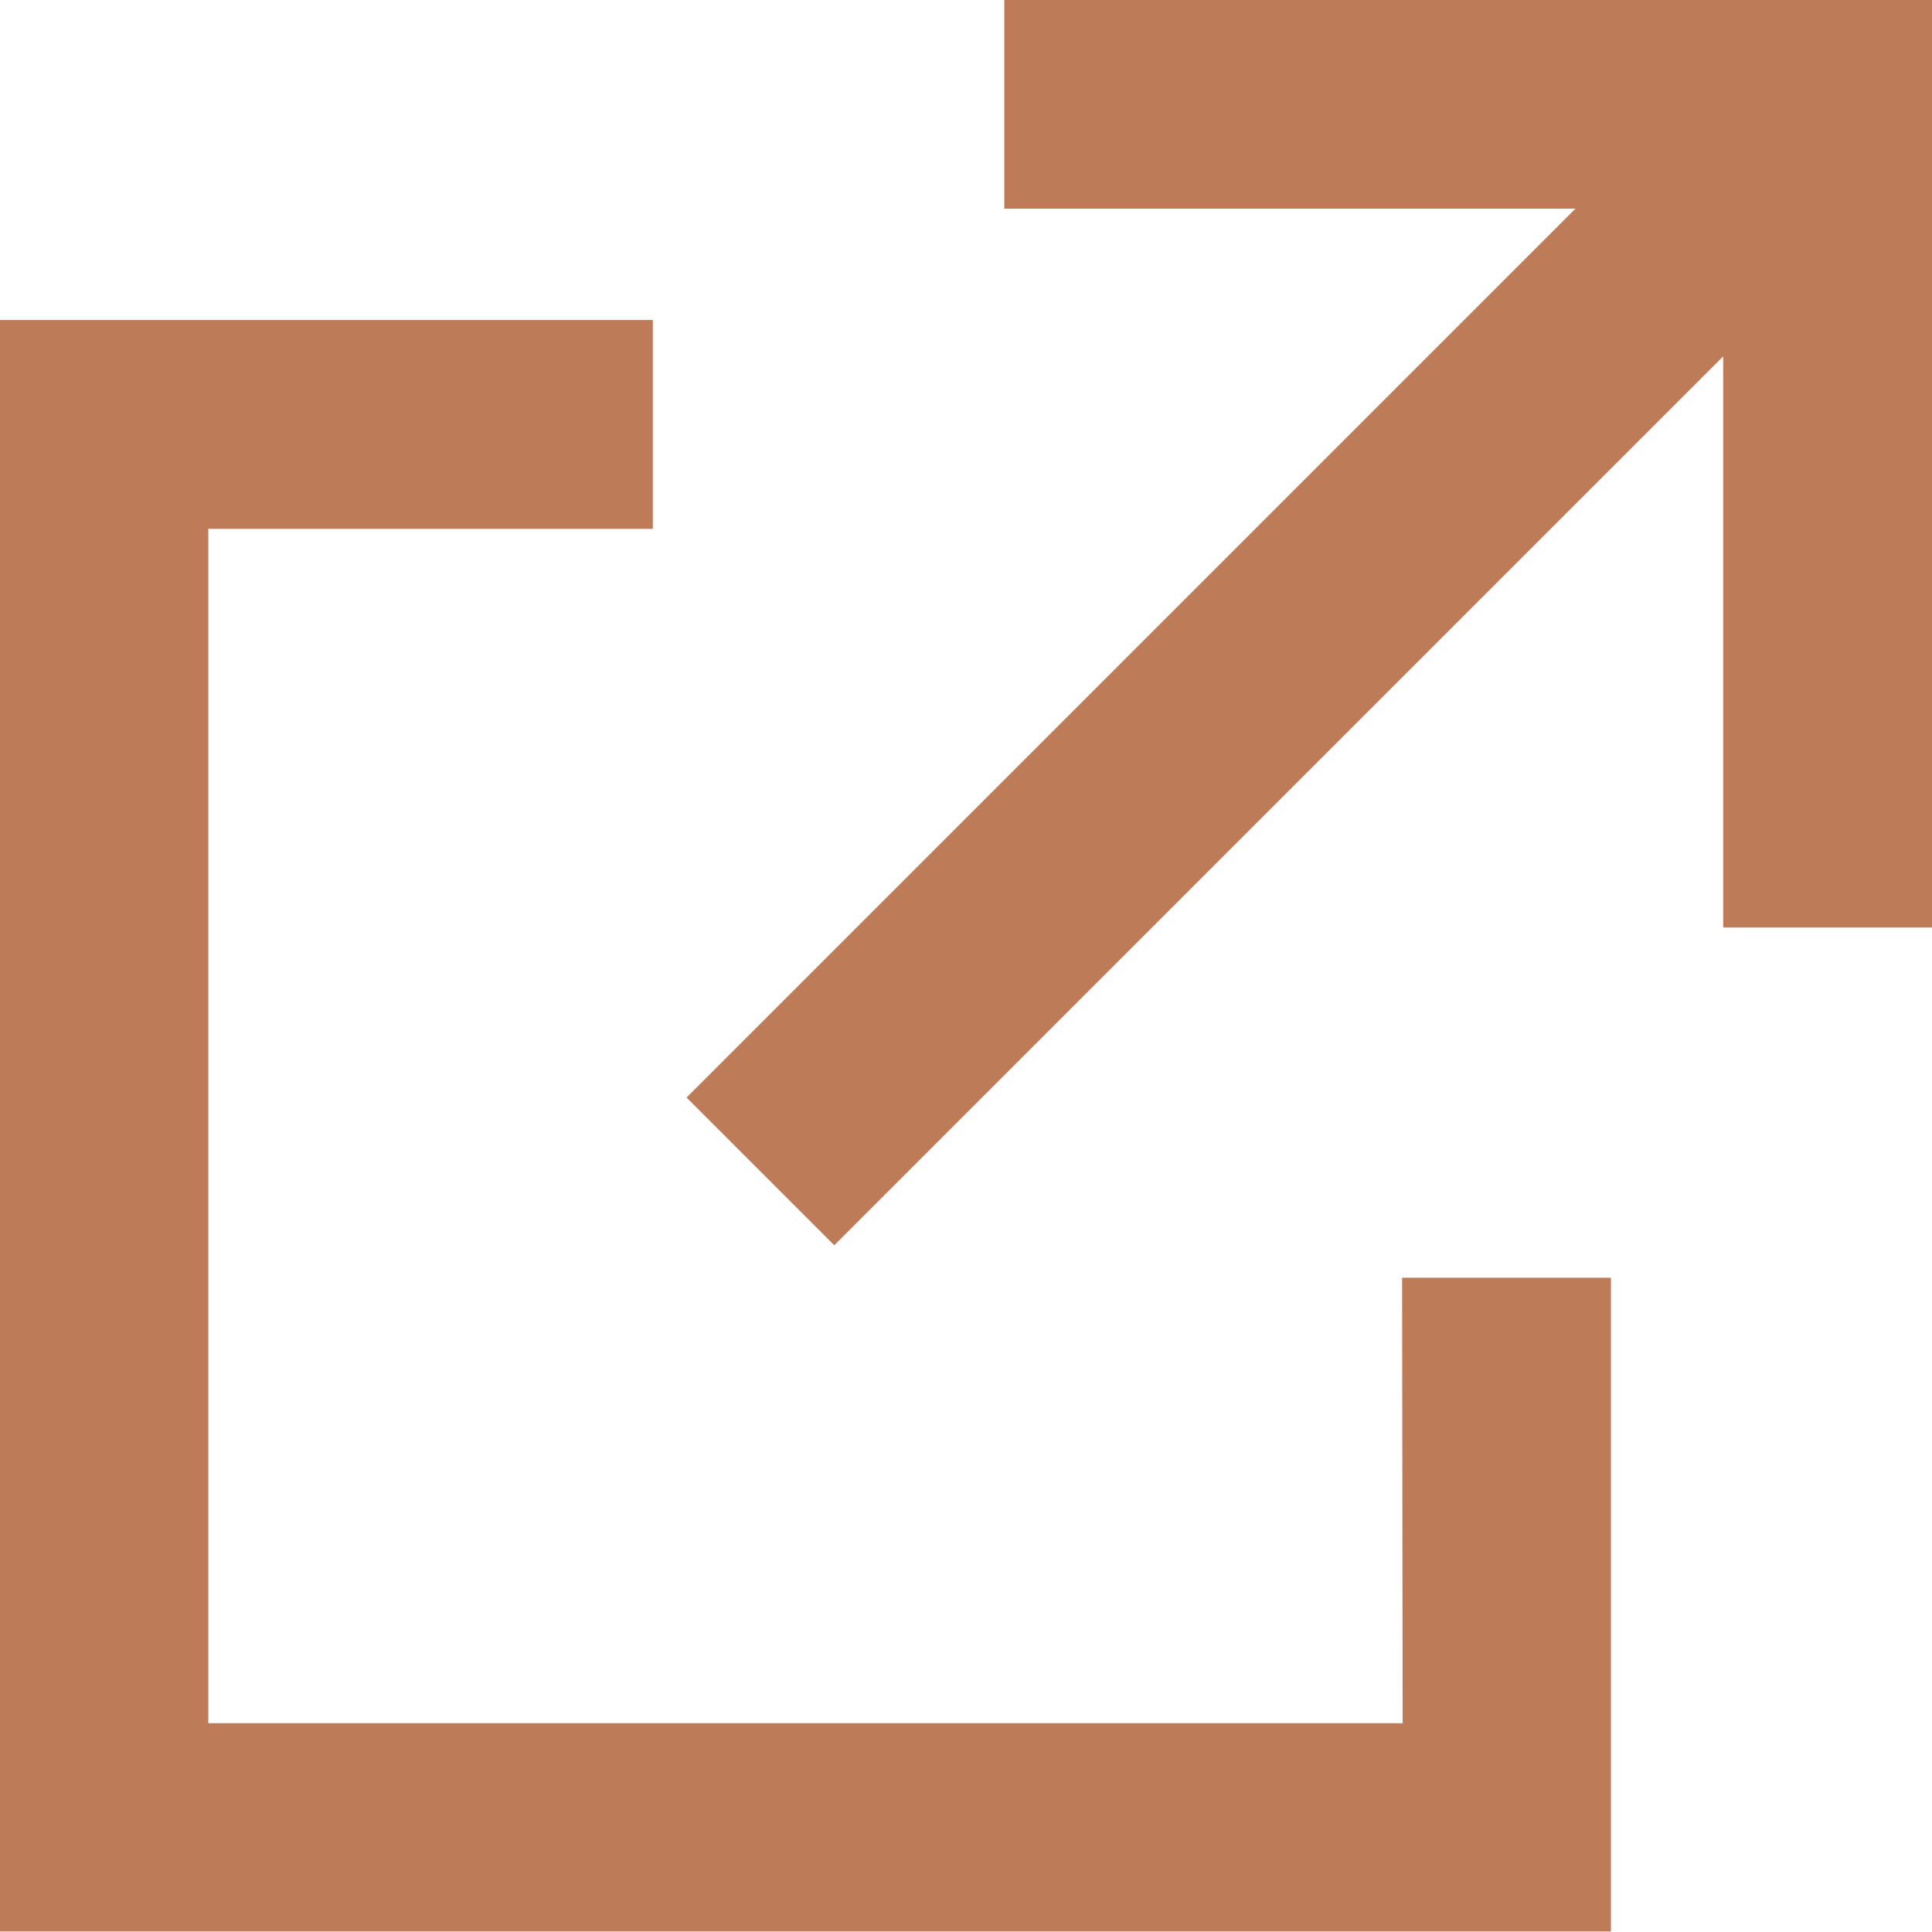 <svg xmlns="http://www.w3.org/2000/svg" width="11" height="11" viewBox="0 0 11 11">
  <g id="Group_3" data-name="Group 3" transform="translate(-964.932 -247.112)">
    <path id="Path_1" data-name="Path 1" d="M972.918,264.872h-6.8v-6.8h2.531v-1.189h-3.72v9.175h9.175v-3.722h-1.189Z" transform="translate(0 -7.949)" fill="#be7b58"/>
    <path id="Path_2" data-name="Path 2" d="M987.677,247.112V248.3h3.252l-5.061,5.061.841.841,5.061-5.061v3.252h1.189v-5.282Z" transform="translate(-17.027)" fill="#be7b58"/>
  </g>
</svg>
